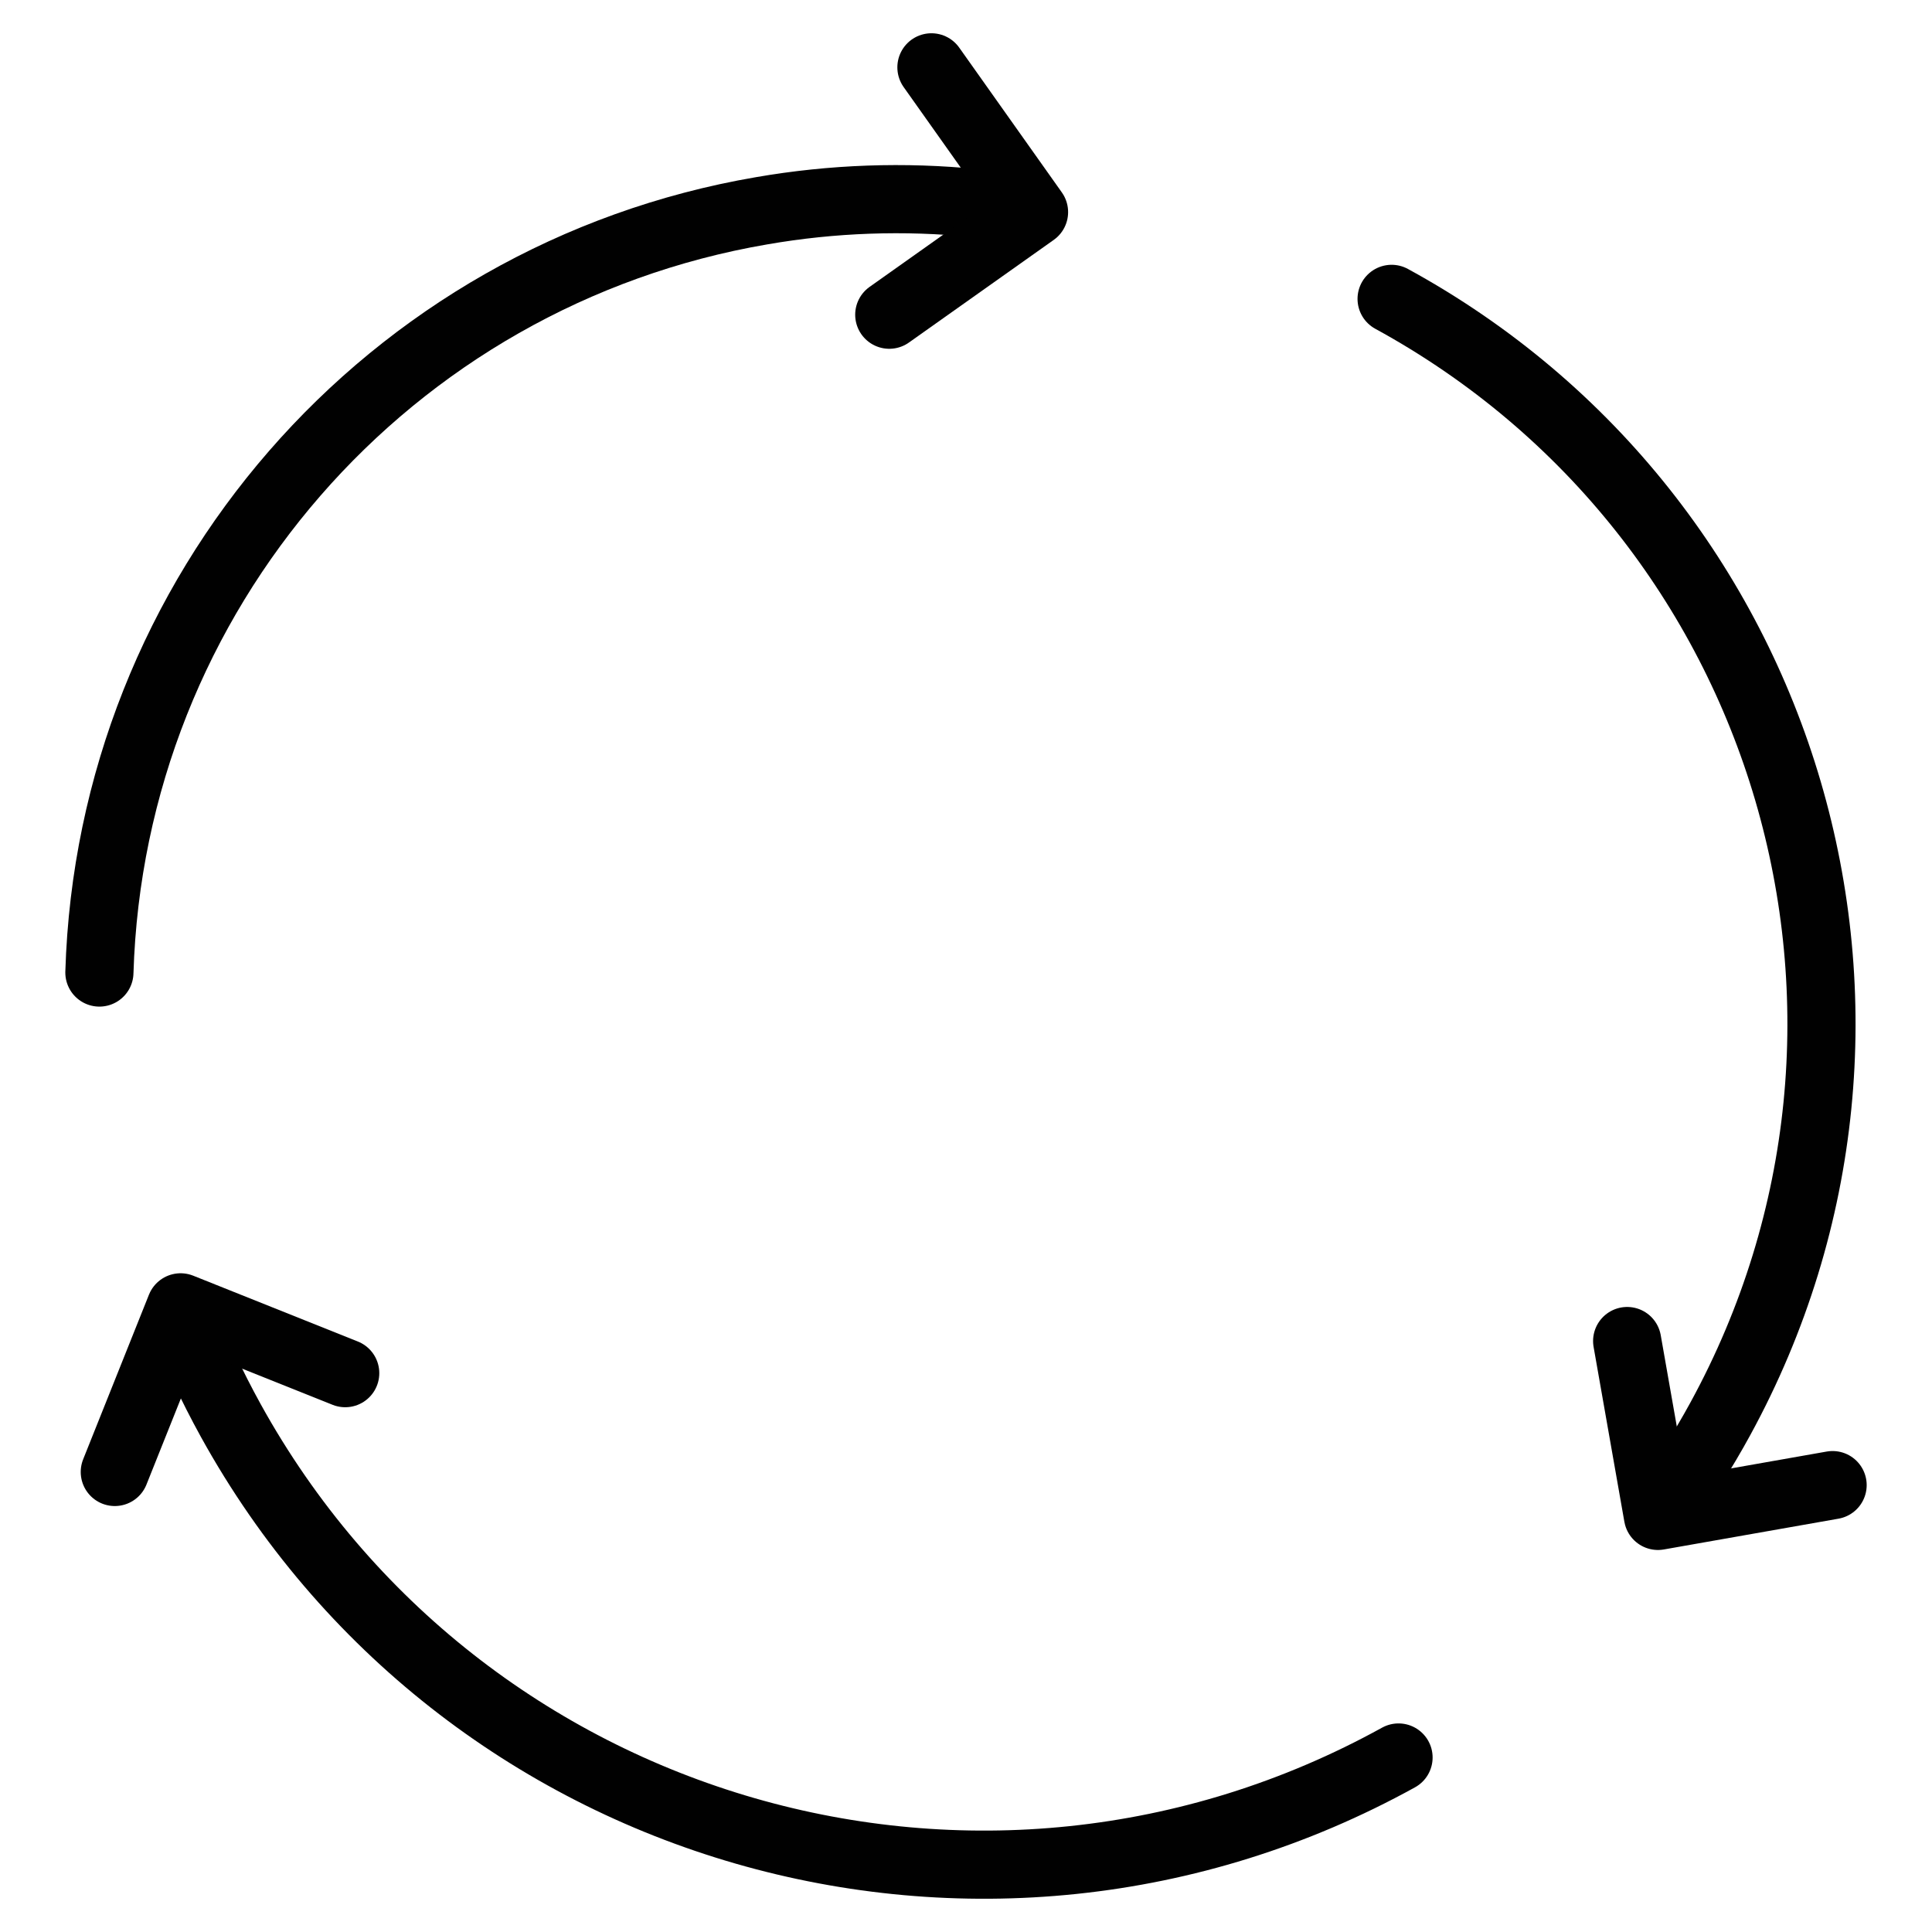 <?xml version="1.0" encoding="UTF-8"?><svg id="Ebene_1" xmlns="http://www.w3.org/2000/svg" viewBox="0 0 85.039 85.039"><defs><style>.cls-1{fill:none;stroke:#010101;stroke-linecap:round;stroke-linejoin:round;stroke-width:3px;}</style></defs><g id="Layer_2"><g id="Layer_1-2"><path class="cls-1" d="M4.375,42.807c.503-16.688,12.695-30.711,29.151-33.53,3.112-.54,6.283-.653,9.426-.334"/><path class="cls-1" d="M61.253,13.155c17.608,9.617,24.086,31.688,14.469,49.296-.385.705-.793,1.396-1.223,2.074"/><path class="cls-1" d="M61.558,77.358c-18.291,10.097-41.305,3.454-51.402-14.837-.422-.765-.818-1.544-1.186-2.336"/><polyline class="cls-1" points="40.998 2.964 45.514 9.336 39.142 13.852"/><polyline class="cls-1" points="80.664 65.369 72.976 66.724 71.621 59.027"/><polyline class="cls-1" points="5.053 64.79 7.949 57.544 15.195 60.441"/></g></g></svg>